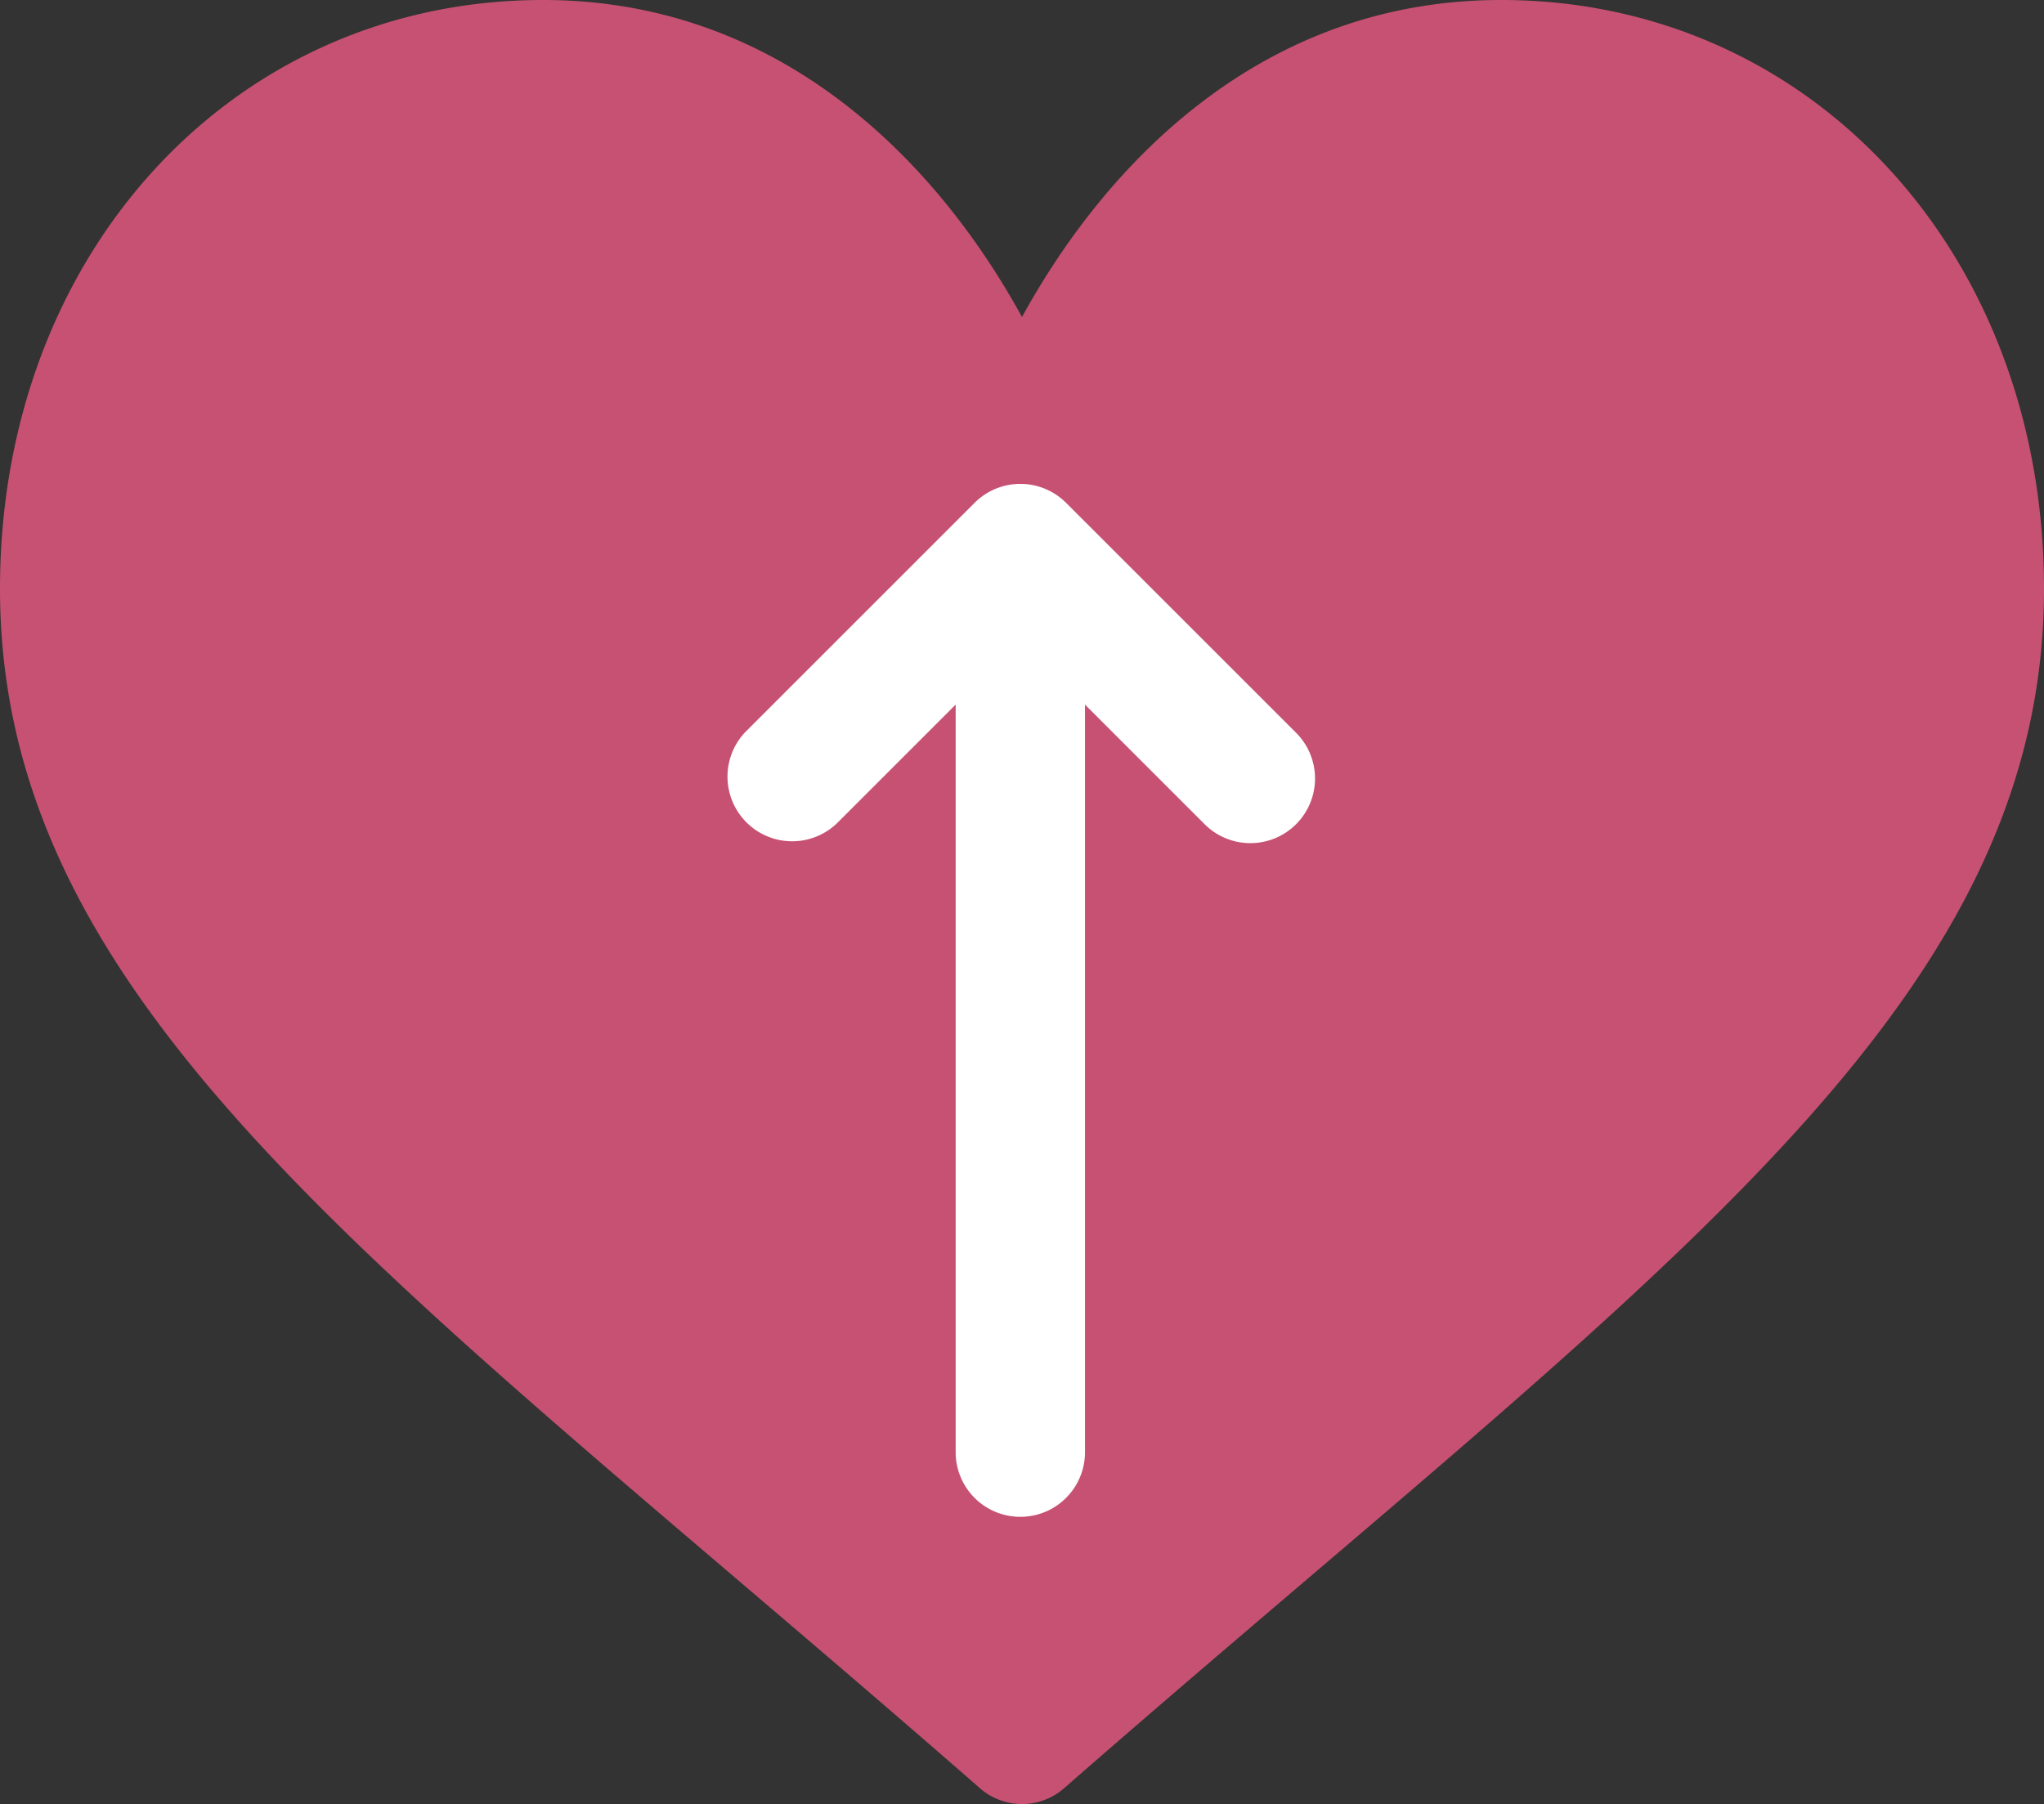<svg xmlns="http://www.w3.org/2000/svg" width="512" height="452" viewBox="0 0 512 452">
  <rect x="0" y="0" width="512" height="452" fill="#333333" stroke="none"/>
  <g id="bottom-top" transform="translate(2123 -15939)">
    <g id="Group_250" data-name="Group 250" transform="translate(-2123 15909)">
      <g id="Group_249" data-name="Group 249">
        <g id="Group_248" data-name="Group 248">
          <path id="Path_924" data-name="Path 924" d="M376,30c-27.783,0-53.255,8.8-75.707,26.168C278.768,72.815,264.437,94.018,256,109.436c-8.437-15.419-22.768-36.621-44.293-53.268C189.255,38.8,163.783,30,136,30,58.468,30,0,93.417,0,177.514c0,90.854,72.943,153.015,183.369,247.118,18.752,15.981,40.007,34.1,62.1,53.414a16.005,16.005,0,0,0,21.064,0c22.094-19.322,43.348-37.435,62.111-53.425C439.057,330.529,512,268.368,512,177.514,512,93.417,453.532,30,376,30Z" fill="#c75173"/>
        </g>
      </g>
    </g>
    <g id="Group_251" data-name="Group 251" transform="translate(-2051.622 16319.379) rotate(-90)">
      <path id="Path_925" data-name="Path 925" d="M254.4,195.656l-57.385,57.385a16.2,16.2,0,1,1-22.906-22.905L203.845,200.4H16.2a16.2,16.2,0,0,1,0-32.393H203.845l-29.736-29.736a16.2,16.2,0,0,1,22.906-22.905L254.4,172.751A16.2,16.2,0,0,1,254.4,195.656Z" transform="translate(0 0)" fill="#fff"/>
    </g>
  </g>
</svg>
